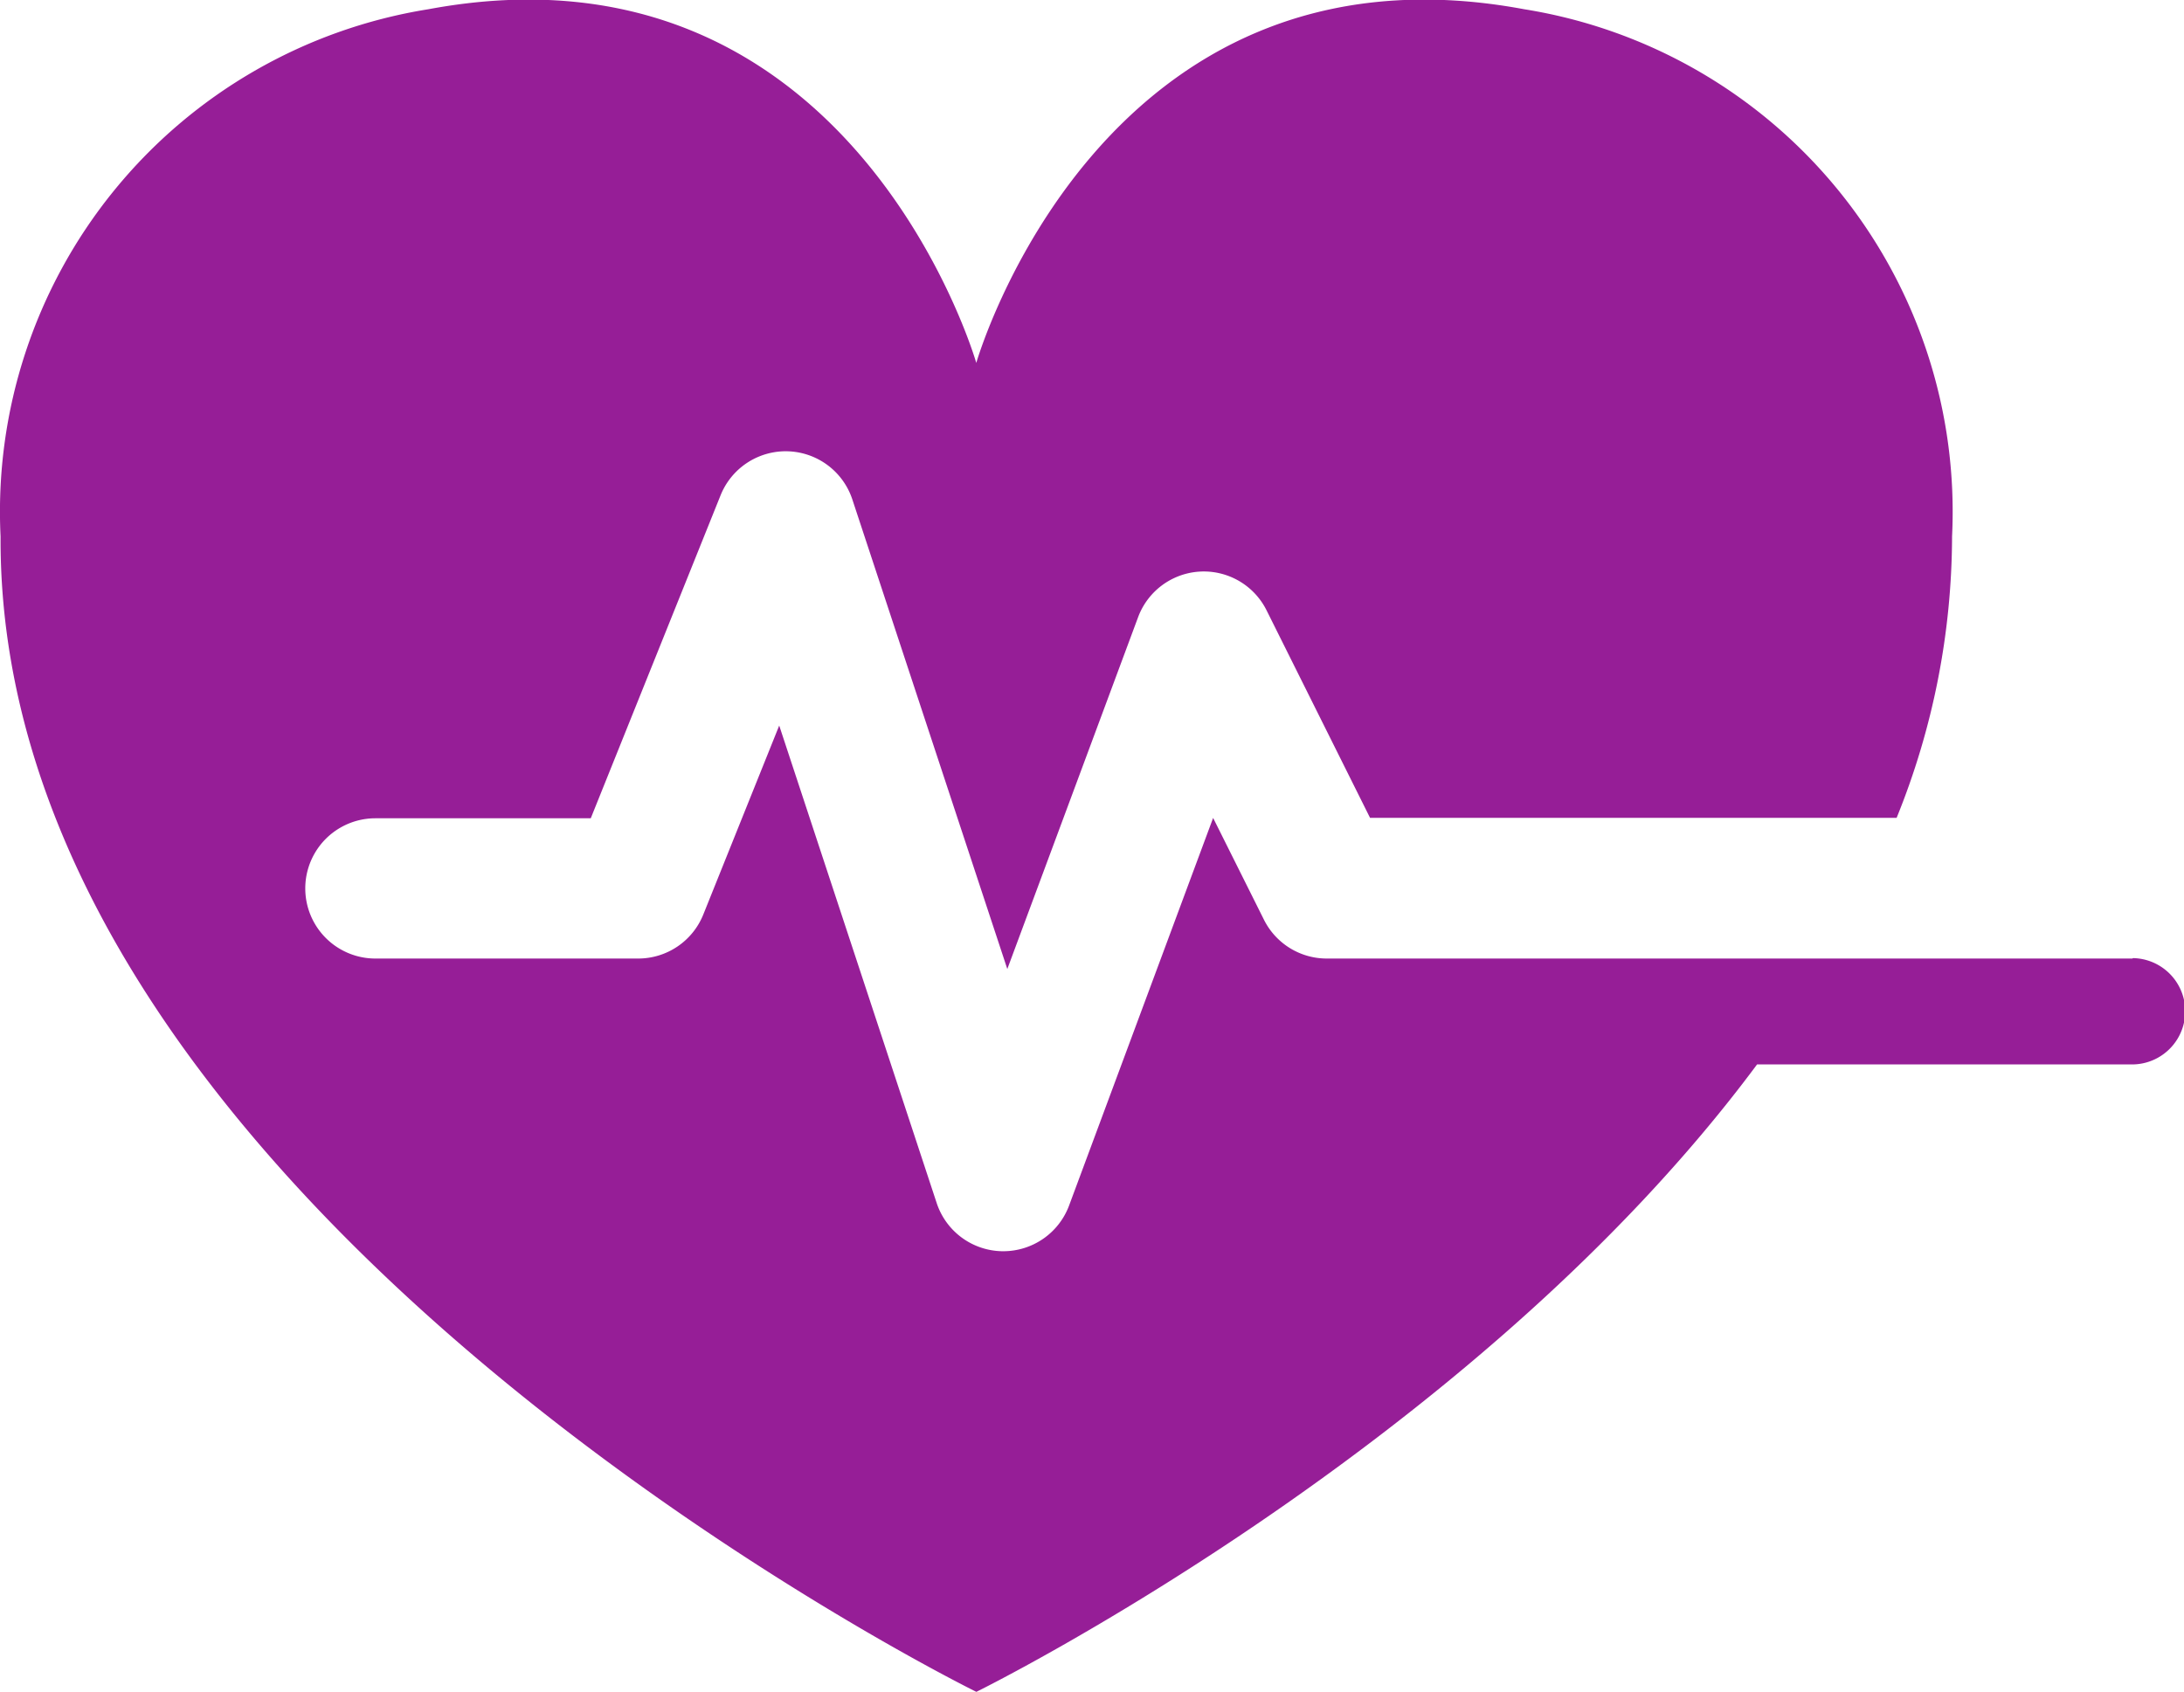<svg xmlns="http://www.w3.org/2000/svg" width="30.688" height="23.78" viewBox="0 0 30.688 23.78">
  <path id="Path_122" data-name="Path 122" d="M333.113,318.932H321.792a.986.986,0,0,1-.882-.546l-.714-1.43-2.024,5.447a.987.987,0,0,1-.924.642h-.018a.986.986,0,0,1-.918-.676l-2.213-6.711-1.067,2.656a.986.986,0,0,1-.915.618h-3.692a.985.985,0,1,1,0-1.971h3.026l1.825-4.541a.986.986,0,0,1,1.85.059l2.178,6.6,1.837-4.942a.985.985,0,0,1,1.805-.1l1.455,2.918H329.8a10.569,10.569,0,0,0,.779-3.955,7.15,7.15,0,0,0-6.011-7.408c-5.959-1.111-7.7,4.97-7.7,4.97s-1.743-6.081-7.7-4.97a7.149,7.149,0,0,0-6.01,7.408c-.049,9.479,13.711,16.237,13.711,16.237s6.969-3.426,10.97-8.817h5.257a.747.747,0,0,0,.024-1.494Z" transform="translate(-303.15 -305.462)" fill="#961e97"/>
</svg>

